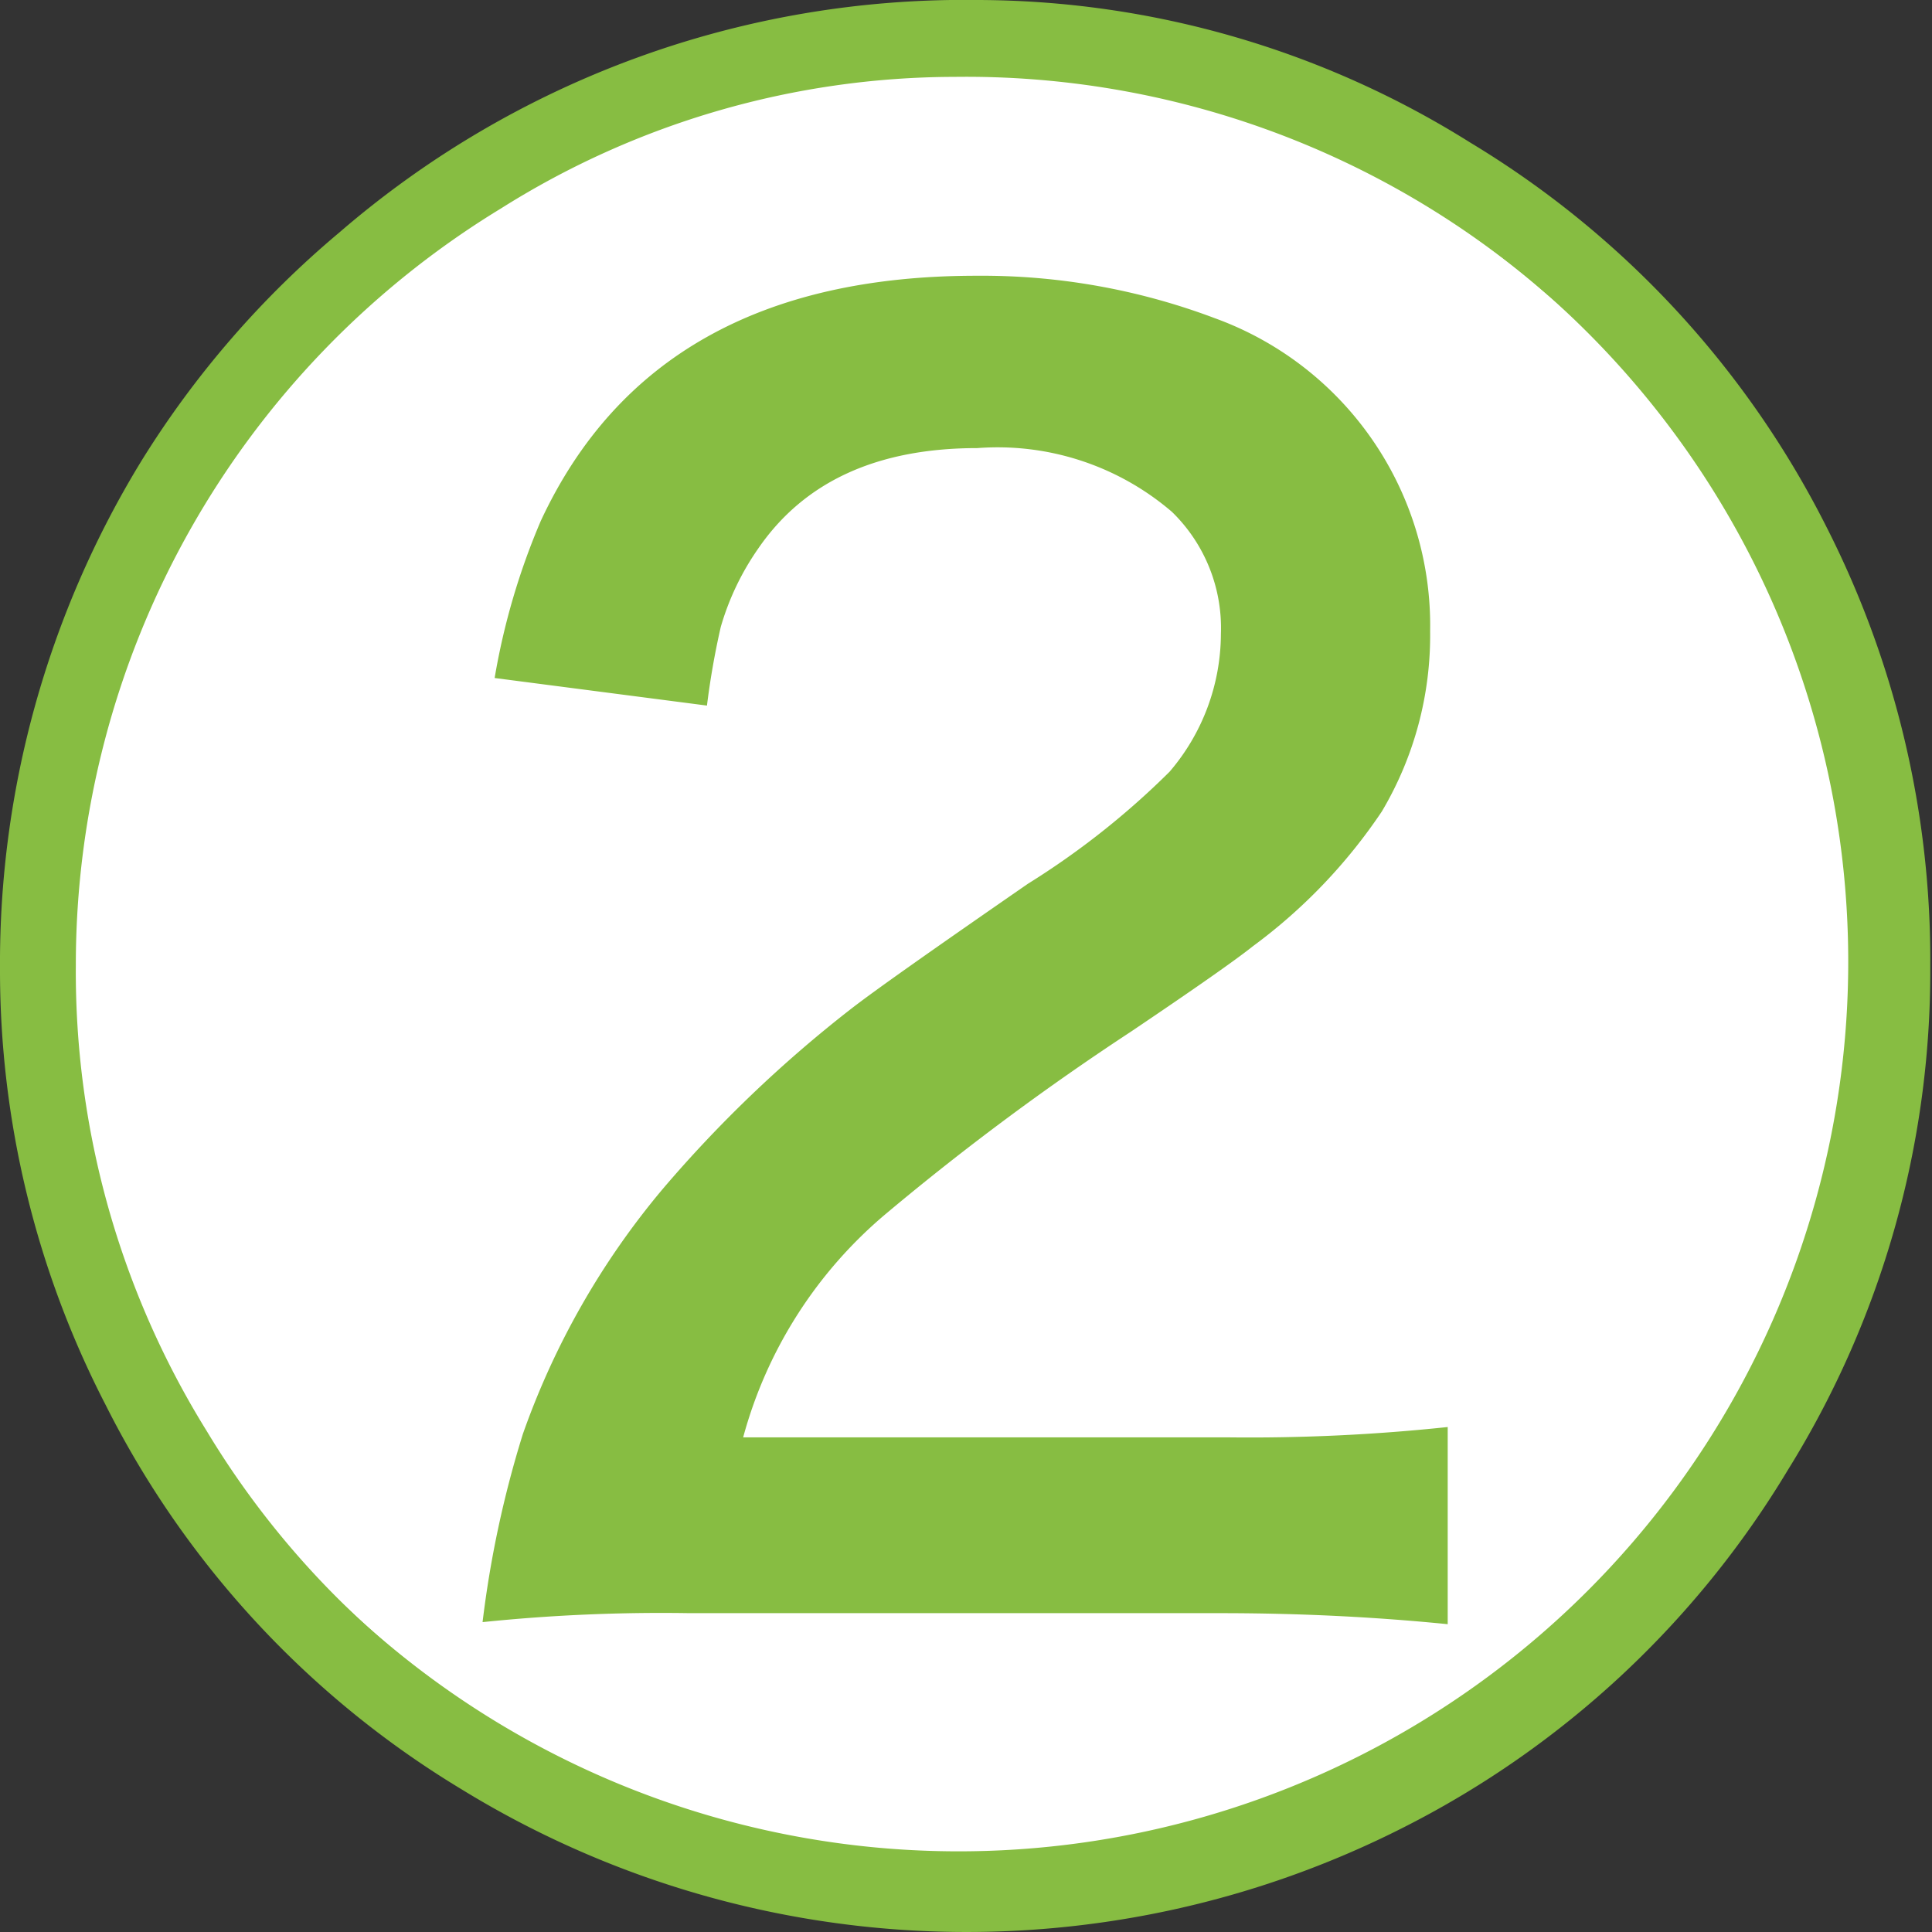 <svg xmlns="http://www.w3.org/2000/svg" viewBox="0 0 56.05 56.05"><rect x="0" y="0" width="56.05" height="56.05" fill="#333333" stroke="none"/><defs><style>.cls-1{fill:#fff;}.cls-2{fill:#87bd42;}</style></defs><g id="レイヤー_2" data-name="レイヤー 2"><g id="レイヤー_1-2" data-name="レイヤー 1"><path class="cls-1" d="M27.78,54.2A26.31,26.31,0,1,1,54.09,27.89,26.34,26.34,0,0,1,27.78,54.2Z"/><path class="cls-2" d="M27.78,2.09A25.81,25.81,0,1,1,2,27.89,25.81,25.81,0,0,1,27.78,2.09m0-1a26.81,26.81,0,1,0,26.81,26.8A26.84,26.84,0,0,0,27.78,1.09Z"/><path class="cls-2" d="M28.35,0A27,27,0,0,1,42.66,4.14,27.41,27.41,0,0,1,53,15.31a27.71,27.71,0,0,1,3,12.73,27.42,27.42,0,0,1-4.14,14.62A27.47,27.47,0,0,1,40.75,53a28,28,0,0,1-27.36-1.09A27.37,27.37,0,0,1,3.06,40.75,27.48,27.48,0,0,1,0,28.1,27.91,27.91,0,0,1,4.11,13.36,27.6,27.6,0,0,1,9.85,6.74,27.73,27.73,0,0,1,28.35,0ZM27.7,2.23A24.75,24.75,0,0,0,14.53,6.05,25.69,25.69,0,0,0,2.2,28,25.26,25.26,0,0,0,6,41.52a25.26,25.26,0,0,0,10.3,9.54A25.6,25.6,0,0,0,28,53.85a25.31,25.31,0,0,0,13.48-3.79A25.14,25.14,0,0,0,51,39.75,25.27,25.27,0,0,0,53.83,28.1,25.61,25.61,0,0,0,50,14.53a24.86,24.86,0,0,0-5.26-6.11A25.65,25.65,0,0,0,27.7,2.23ZM14,47.06a30.58,30.58,0,0,1,1.17-5.46,22.83,22.83,0,0,1,4.06-7.11,37,37,0,0,1,5.42-5.19c.69-.54,2.41-1.75,5.17-3.66a23.26,23.26,0,0,0,4.11-3.25,6.17,6.17,0,0,0,1.49-4A4.7,4.7,0,0,0,34,14.85,7.77,7.77,0,0,0,28.35,13Q24,13,22,15.91a7.71,7.71,0,0,0-1.09,2.28,22.75,22.75,0,0,0-.4,2.28l-6.16-.8a20.13,20.13,0,0,1,1.34-4.56Q19,8,28.33,8a19.14,19.14,0,0,1,6.91,1.23,9.48,9.48,0,0,1,6.25,9.08,10,10,0,0,1-1.4,5.23,15.72,15.72,0,0,1-3.74,3.91q-.75.6-3.54,2.48a75.73,75.73,0,0,0-7.08,5.26,12.86,12.86,0,0,0-4.17,6.51H35.64A54.39,54.39,0,0,0,42,41.4v5.72q-3.2-.32-6.59-.32H20A50.52,50.52,0,0,0,14,47.06Z"/></g></g></svg>